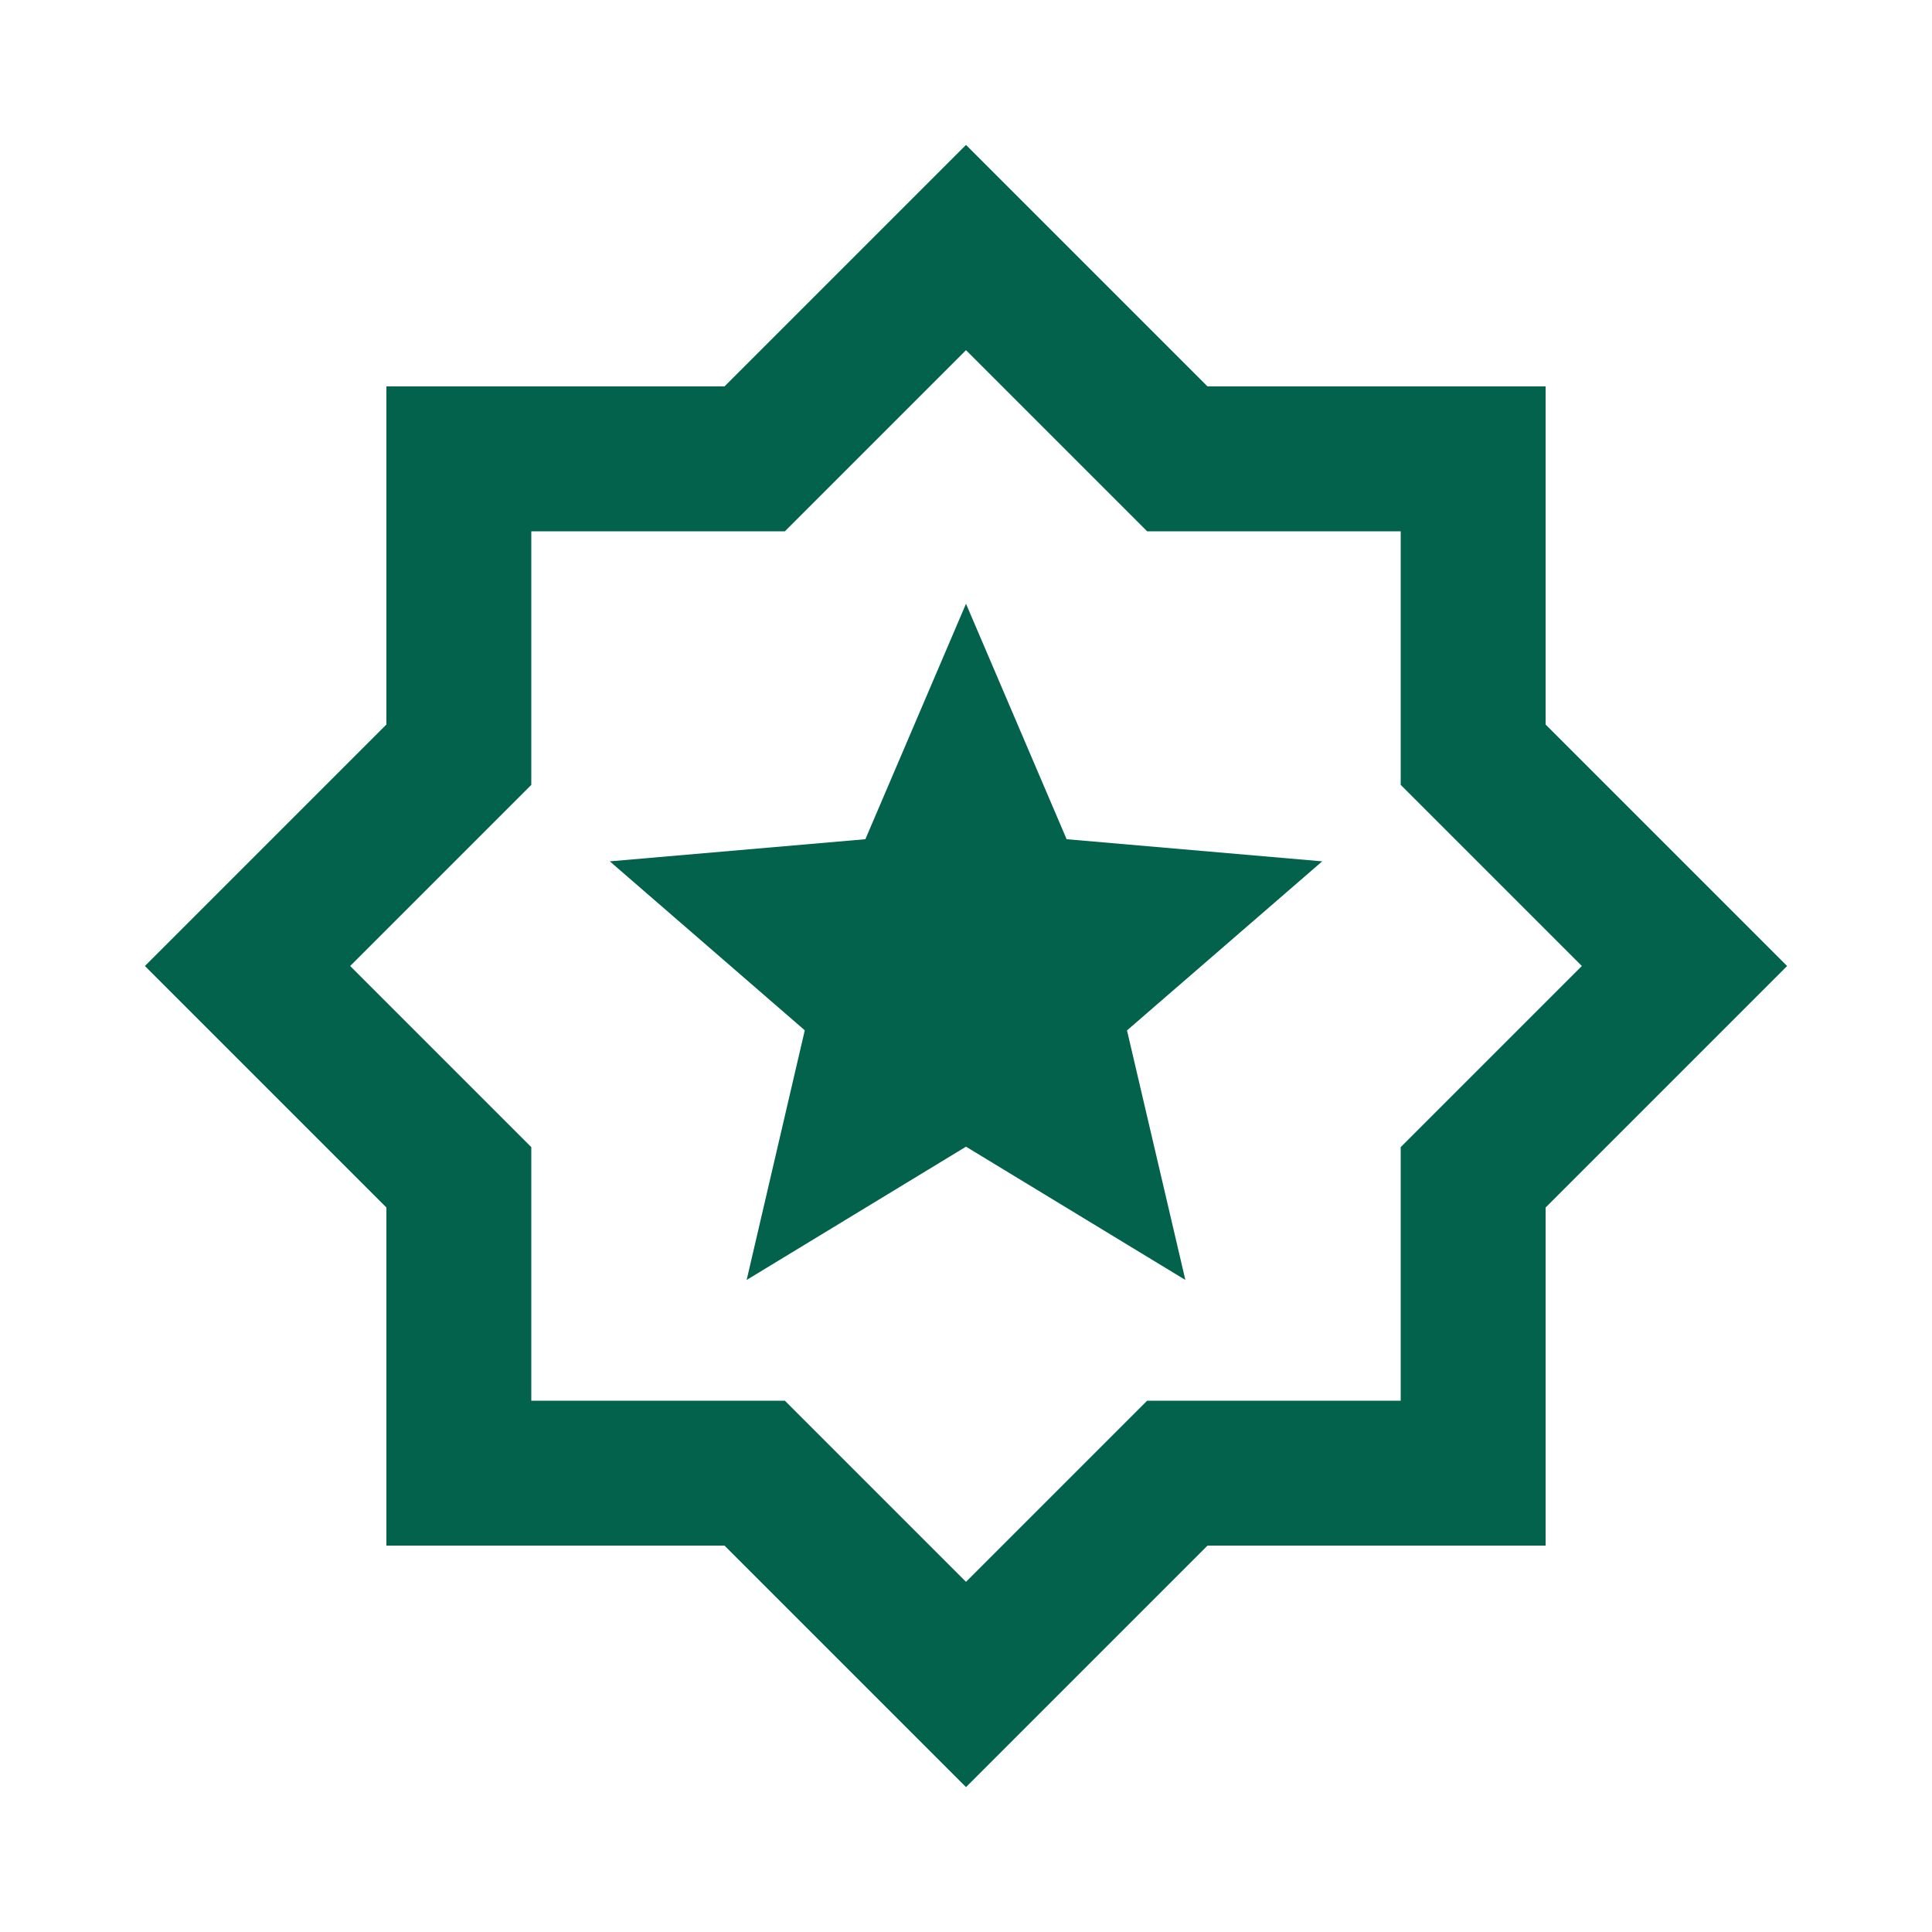 <svg fill="#03624C" width="20px" viewBox="0 -960 960 960" height="20px" xmlns="http://www.w3.org/2000/svg"><path d="M371.01-324 480-390.22 589-324l-29-124 97-84-127-11-50-117-50 117-127 11 96.89 83.95L371.01-324ZM480-72 360-192H192v-168L72-480l120-120v-168h168l120-120 120 120h168v168l120 120-120 120v168H600L480-72Zm0-102 90-90h126v-126l90-90-90-90v-126H570l-90-90-90 90H264v126l-90 90 90 90v126h126l90 90Zm0-306Z"></path></svg>